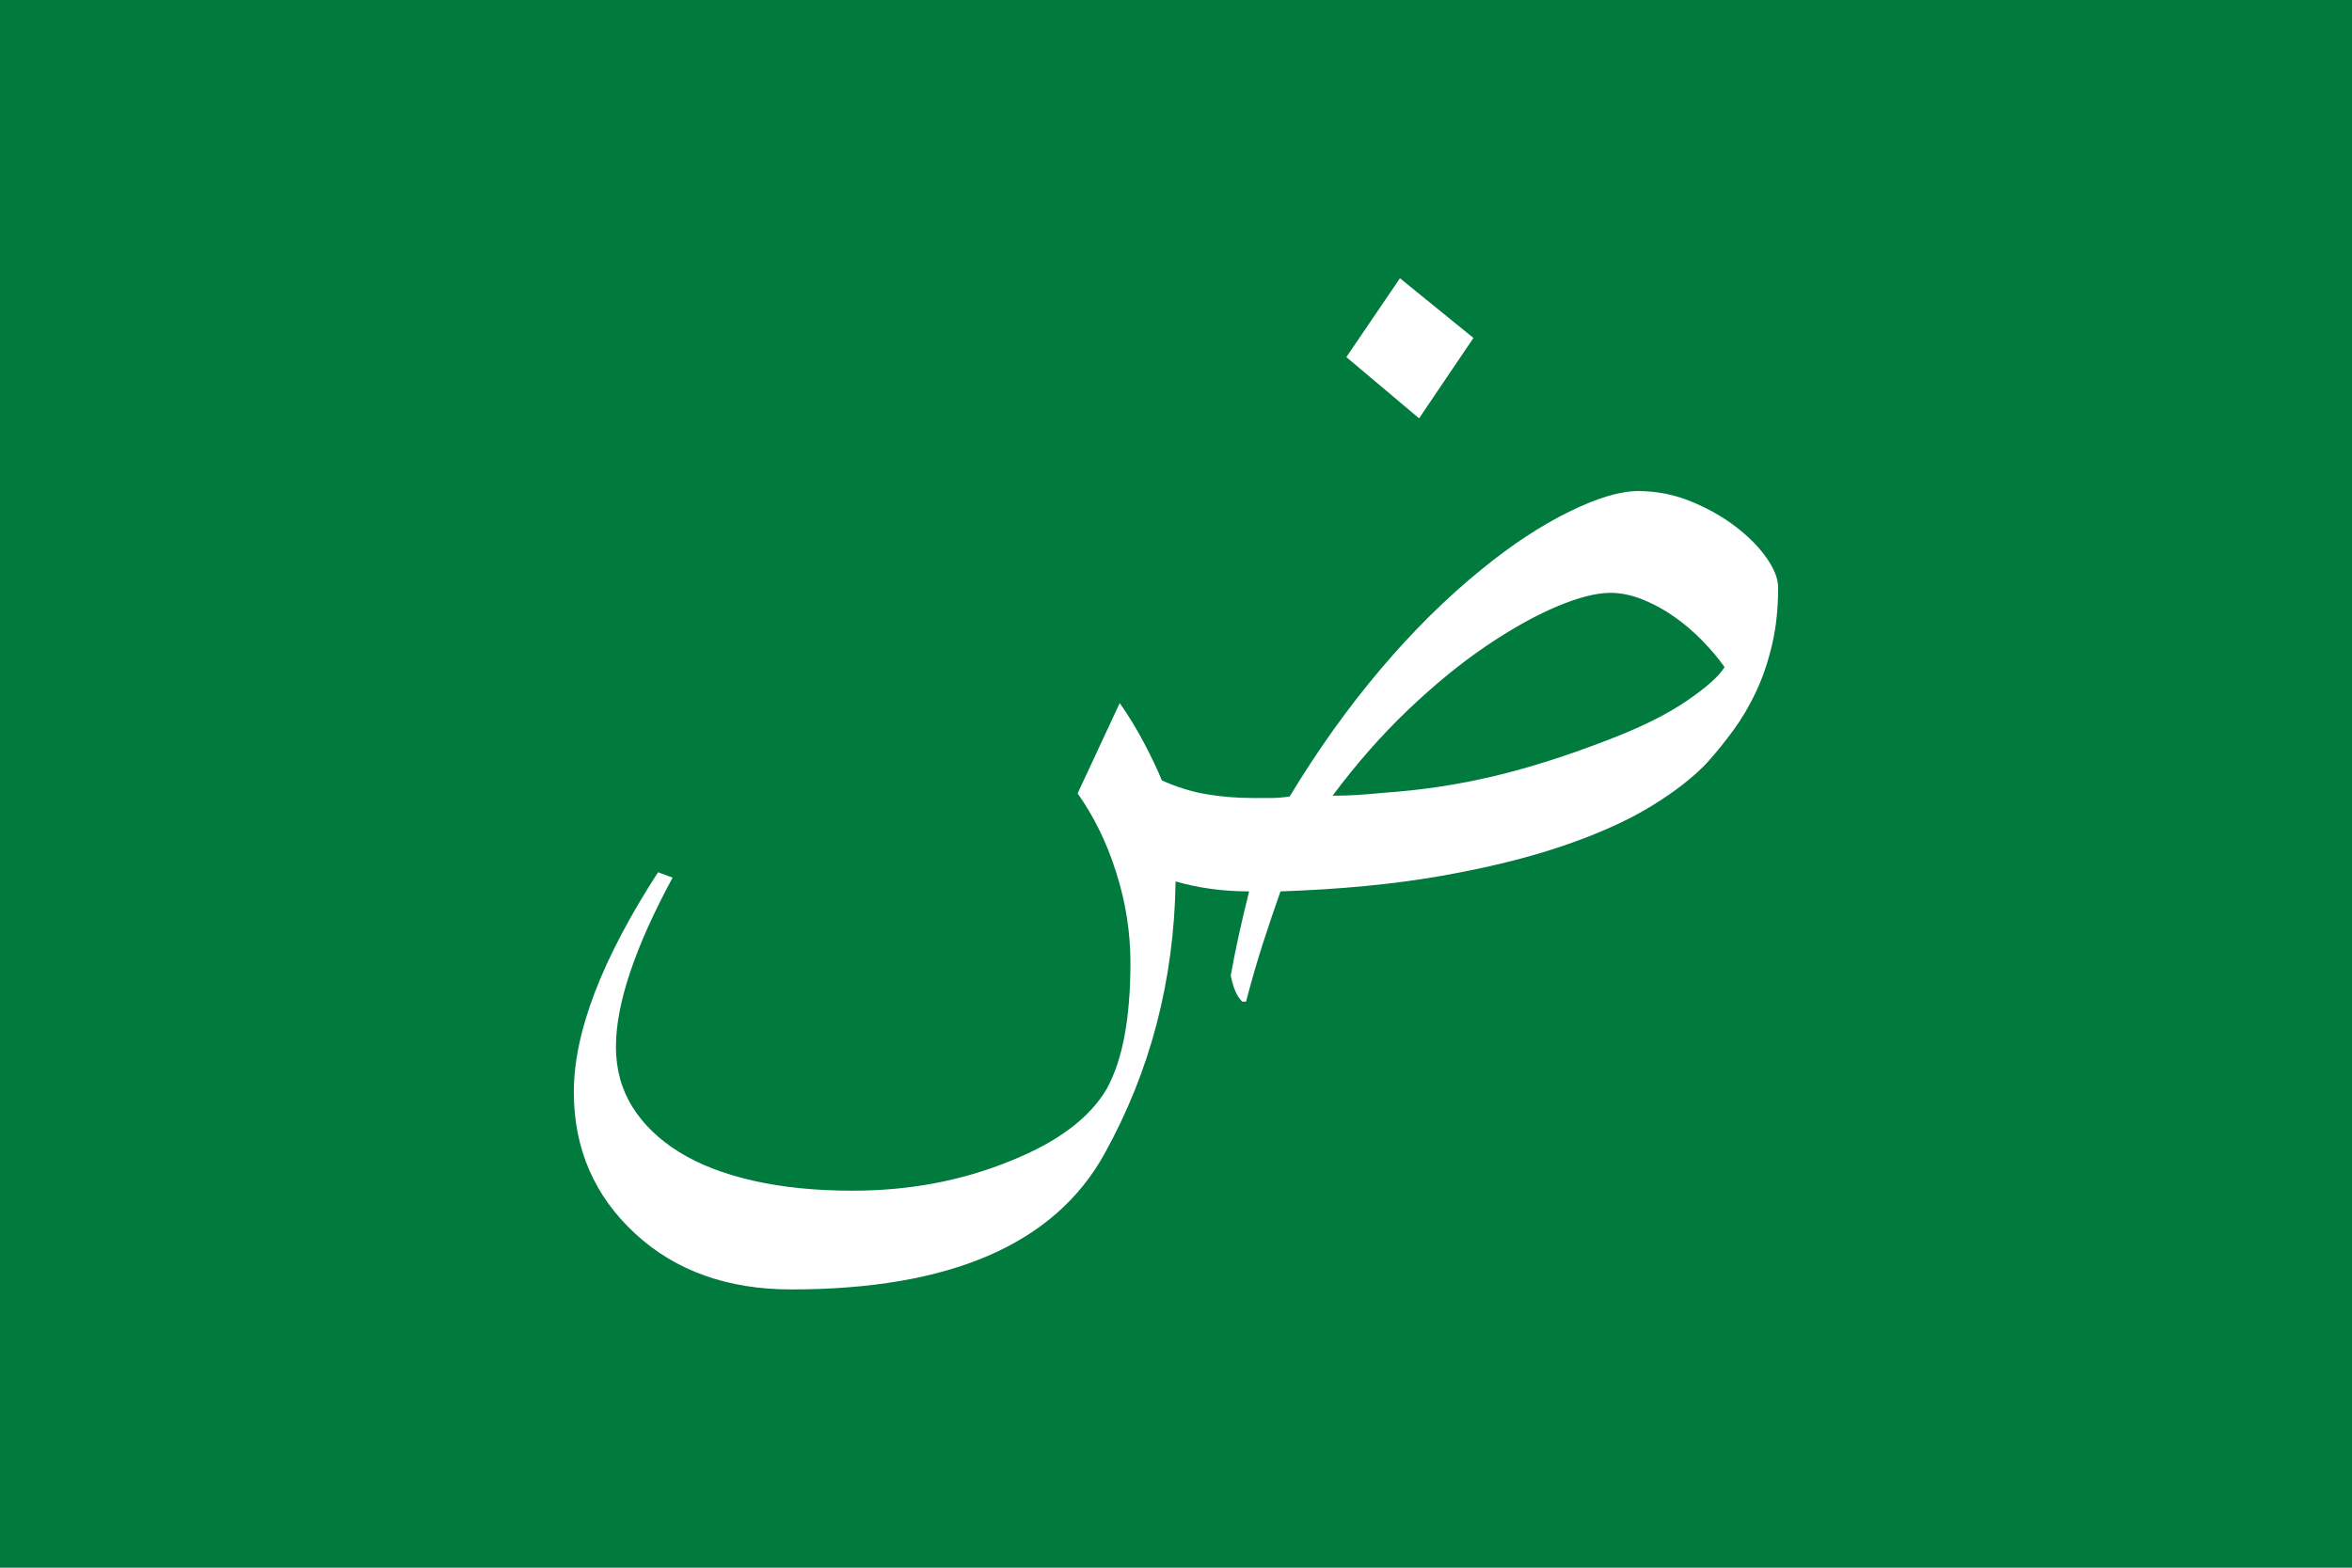 <?xml version="1.0" encoding="UTF-8" standalone="no"?>
<svg xmlns="http://www.w3.org/2000/svg" width="900" height="600">
  <rect width="900" height="600" fill="#007a3d"></rect>
  <g transform="translate(-1.822,-2.596)" fill="#fff">
    <path d="m 655.289,294.246 c -5.274,5.664 -12.452,11.279 -21.533,16.846 -9.082,5.566 -20.362,10.645 -33.838,15.234 -13.477,4.59 -29.151,8.447 -47.021,11.572 -17.871,3.125 -38.233,5.078 -61.084,5.859 -2.149,6.055 -4.346,12.549 -6.592,19.482 -2.246,6.934 -4.444,14.502 -6.592,22.705 l -1.465,0 c -0.977,-0.977 -1.807,-2.197 -2.49,-3.662 -0.684,-1.465 -1.319,-3.564 -1.904,-6.299 0.976,-5.469 2.051,-10.84 3.223,-16.113 1.172,-5.273 2.441,-10.645 3.809,-16.113 -9.961,4e-5 -19.336,-1.269 -28.125,-3.809 -0.586,37.891 -9.668,72.656 -27.246,104.297 -19.141,34.57 -59.082,51.855 -119.824,51.855 -24.414,-1.2e-4 -44.336,-7.129 -59.766,-21.387 -15.625,-14.453 -23.438,-32.52 -23.438,-54.199 -1e-5,-22.852 10.742,-50.879 32.227,-84.082 l 5.566,2.051 c -14.453,26.758 -21.68,48.34 -21.68,64.746 -2e-5,8.594 2.1,16.26 6.299,22.998 4.199,6.738 10.156,12.5 17.871,17.285 7.715,4.785 17.187,8.447 28.418,10.986 11.23,2.539 23.877,3.809 37.939,3.809 21.484,-8e-5 41.406,-3.711 59.766,-11.133 18.359,-7.227 30.859,-16.504 37.5,-27.832 6.054,-10.938 9.082,-27.051 9.082,-48.34 -2.2e-4,-11.523 -1.807,-22.998 -5.42,-34.424 -3.613,-11.426 -8.545,-21.533 -14.795,-30.322 l 16.113,-34.57 c 3.32,4.688 6.445,9.815 9.375,15.381 2.929,5.566 5.176,10.303 6.738,14.209 5.664,2.539 11.328,4.297 16.992,5.273 5.664,0.977 11.621,1.465 17.871,1.465 2.148,8e-5 4.394,8e-5 6.738,0 2.343,8e-5 4.785,-0.195 7.324,-0.586 10.742,-17.773 22.314,-33.984 34.717,-48.633 12.402,-14.648 25.341,-27.441 38.818,-38.379 11.523,-9.375 22.656,-16.699 33.398,-21.973 10.742,-5.273 19.531,-7.91 26.367,-7.91 7.031,1.9e-4 13.769,1.319 20.215,3.955 6.445,2.637 12.158,5.86 17.139,9.668 4.98,3.809 8.935,7.813 11.865,12.012 2.929,4.199 4.394,7.959 4.395,11.279 -4.7e-4,8.008 -0.782,15.332 -2.344,21.973 -1.563,6.641 -3.614,12.647 -6.152,18.018 -2.54,5.371 -5.42,10.254 -8.643,14.648 -3.223,4.395 -6.495,8.447 -9.814,12.158 z m -37.207,-64.746 c -5.469,1.5e-4 -12.354,1.758 -20.654,5.273 -8.301,3.516 -17.286,8.545 -26.953,15.088 -9.668,6.543 -19.58,14.649 -29.736,24.316 -10.157,9.668 -19.825,20.654 -29.004,32.959 3.32,7e-5 6.494,-0.098 9.521,-0.293 3.027,-0.195 6.591,-0.488 10.693,-0.879 14.062,-0.976 27.881,-3.076 41.455,-6.299 13.574,-3.223 28.173,-7.861 43.799,-13.916 12.304,-4.687 22.265,-9.619 29.883,-14.795 7.617,-5.176 12.5,-9.521 14.648,-13.037 -2.344,-3.32 -5.176,-6.689 -8.496,-10.107 -3.321,-3.418 -6.934,-6.494 -10.84,-9.229 -3.907,-2.734 -7.959,-4.931 -12.158,-6.592 -4.2,-1.66 -8.252,-2.49 -12.158,-2.49 z m -52.441,-97.559 -20.801,30.762 -27.832,-23.438 20.508,-30.176 z"></path>
  </g>
</svg>
